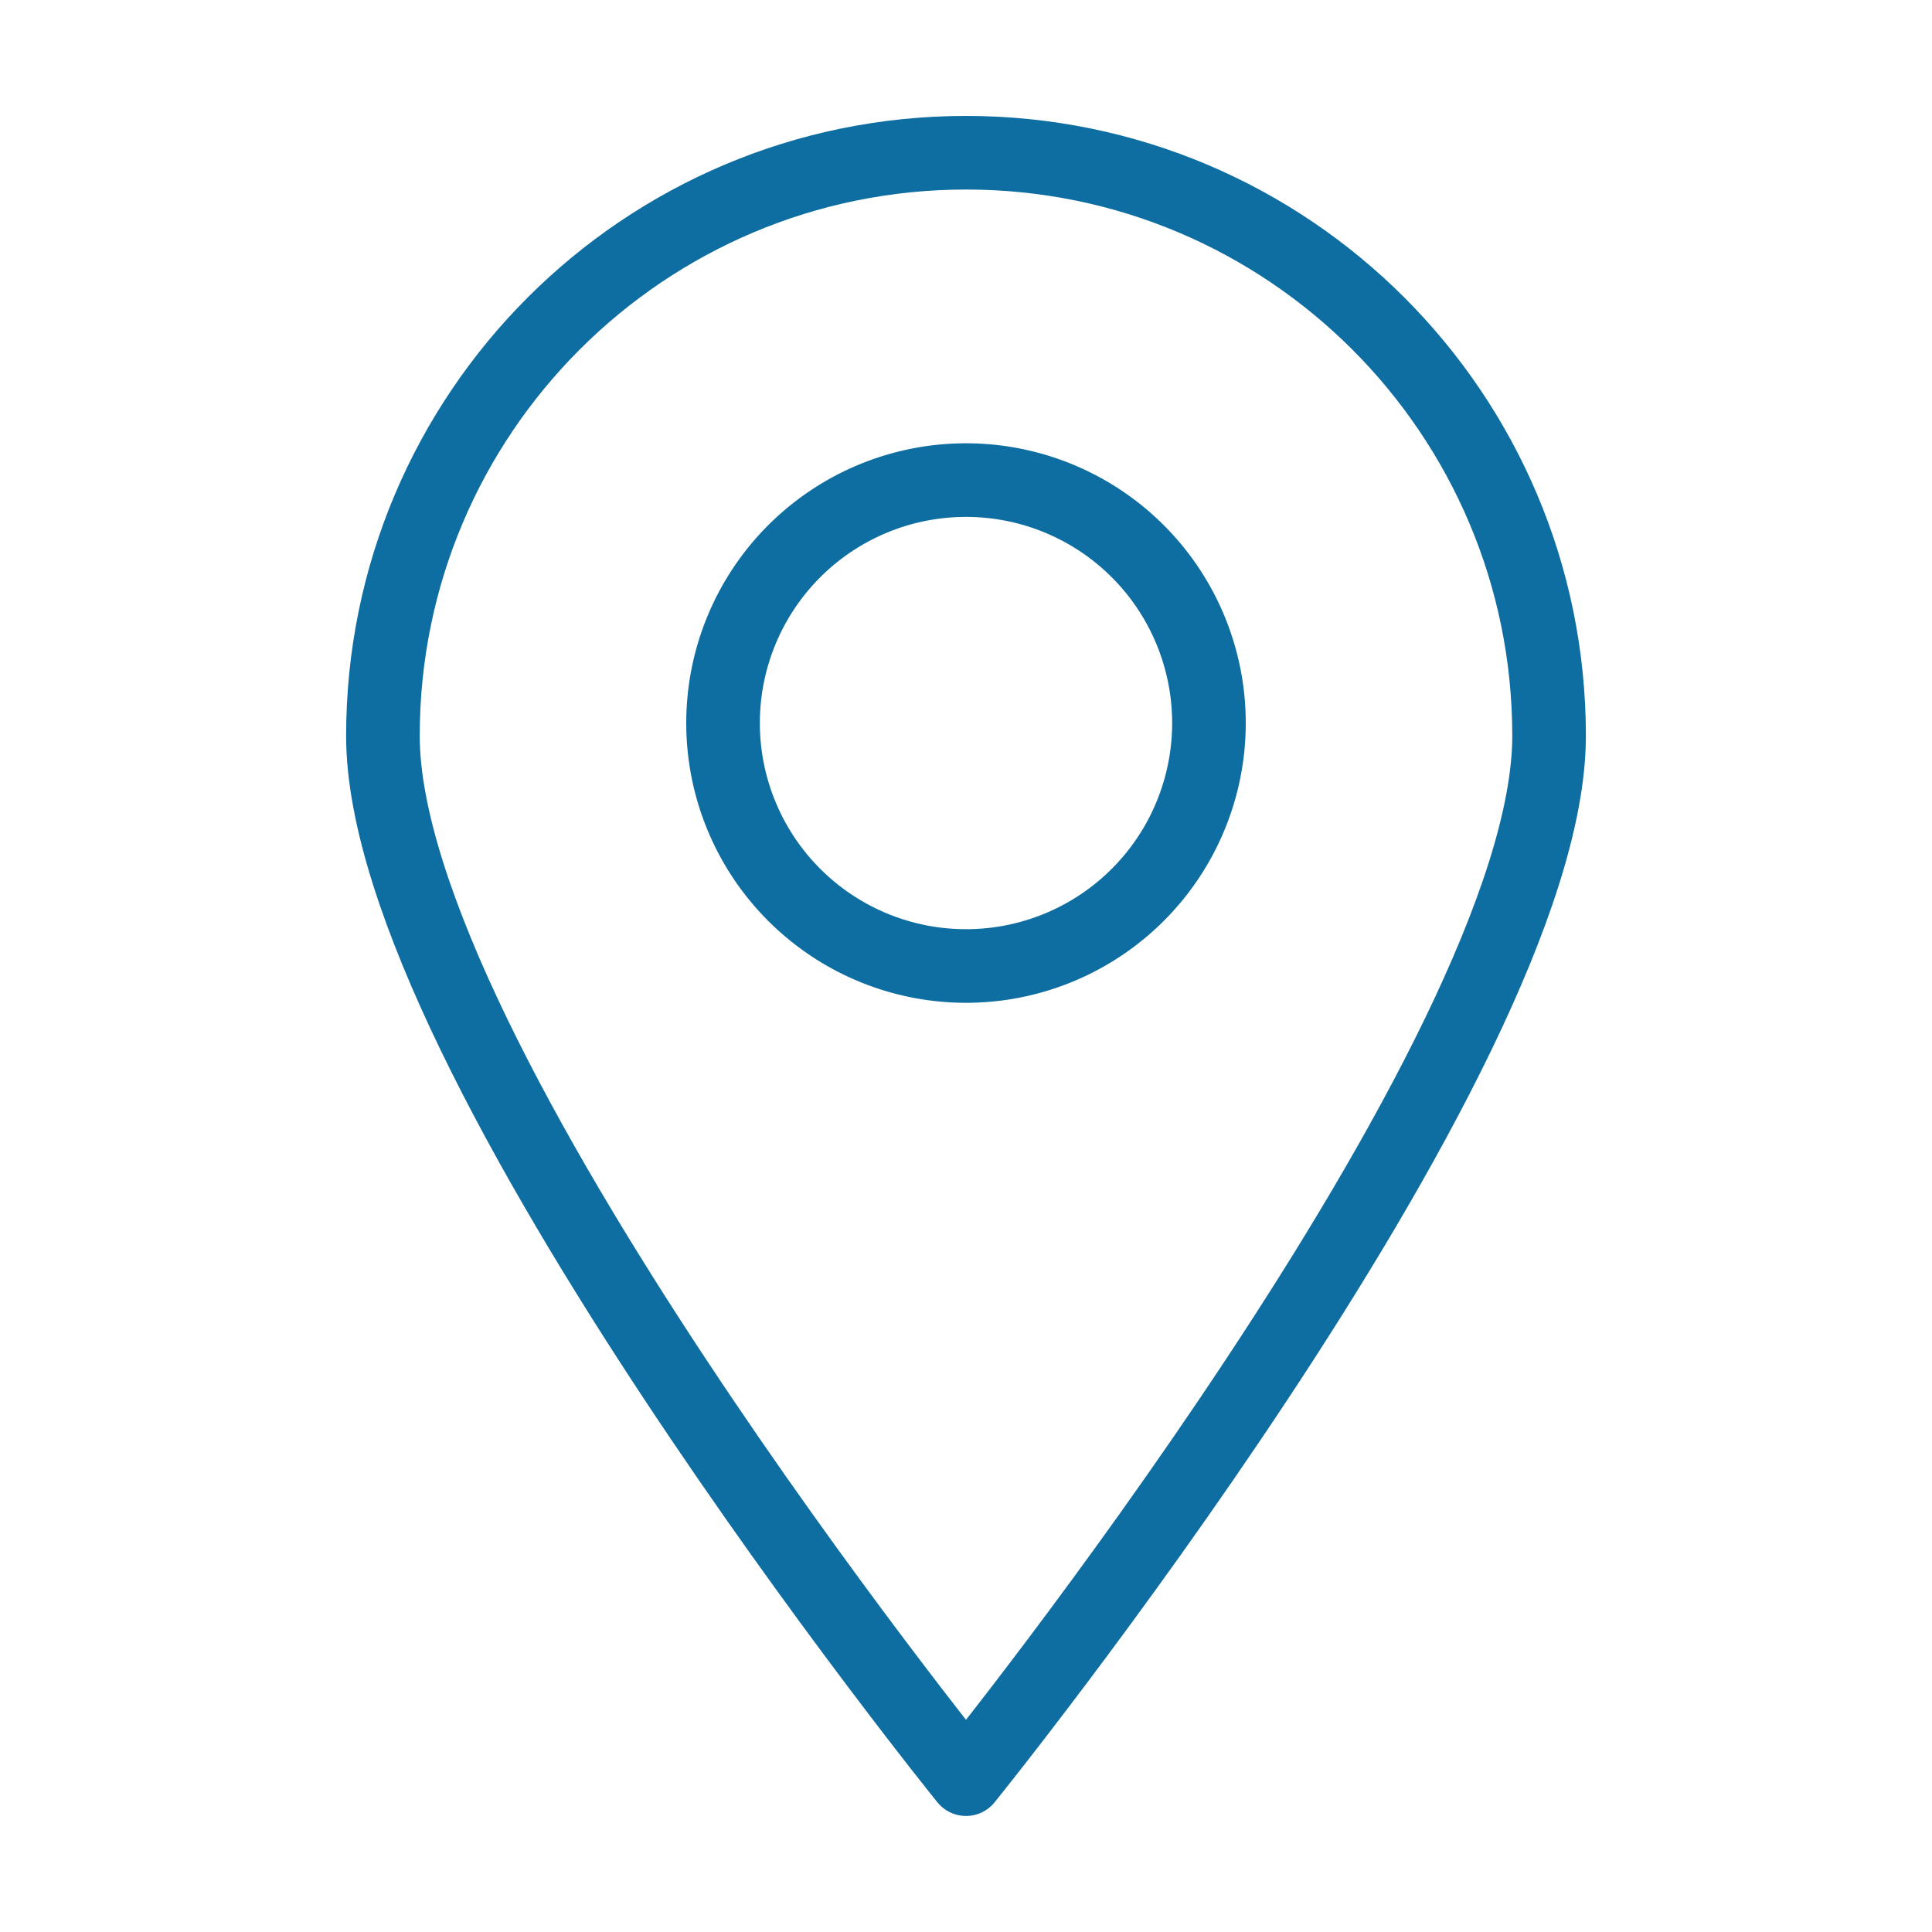 <?xml version="1.0" ?><svg height="32" id="svg4152" version="1.1" viewBox="0 0 32 32" width="32" xmlns="http://www.w3.org/2000/svg" xmlns:cc="http://creativecommons.org/ns#" xmlns:dc="http://purl.org/dc/elements/1.1/" xmlns:inkscape="http://www.inkscape.org/namespaces/inkscape" xmlns:rdf="http://www.w3.org/1999/02/22-rdf-syntax-ns#" xmlns:sodipodi="http://sodipodi.sourceforge.net/DTD/sodipodi-0.dtd" xmlns:svg="http://www.w3.org/2000/svg"><defs id="defs4154"/><g id="layer1"><g id="g4499" style="fill:none;stroke:#0e6ea1;stroke-width:0.606;stroke-miterlimit:4;stroke-dasharray:none;stroke-opacity:1" transform="matrix(2.012,0,0,2.012,-16.192,-16.192)"><path d="m 20.8,14.105 c 0,2.651 -4.8,8.589 -4.8,8.589 0,0 -4.8,-5.938 -4.8,-8.589 0,-2.651 2.149,-4.8 4.8,-4.8 2.651,0 4.8,2.149 4.8,4.8 z" id="path4493" style="opacity:1;fill:none;fill-opacity:1;stroke:#0e6ea1;stroke-width:0.606;stroke-linecap:round;stroke-linejoin:round;stroke-miterlimit:4;stroke-dasharray:none;stroke-opacity:1"/><path d="m 18,14 a 2,2 0 0 1 -2,2 2,2 0 0 1 -2,-2 2,2 0 0 1 2,-2 2,2 0 0 1 2,2 z" id="path4496" style="opacity:1;fill:none;fill-opacity:1;stroke:#0e6ea1;stroke-width:0.606;stroke-linecap:round;stroke-linejoin:round;stroke-miterlimit:4;stroke-dasharray:none;stroke-opacity:1"/></g></g></svg>